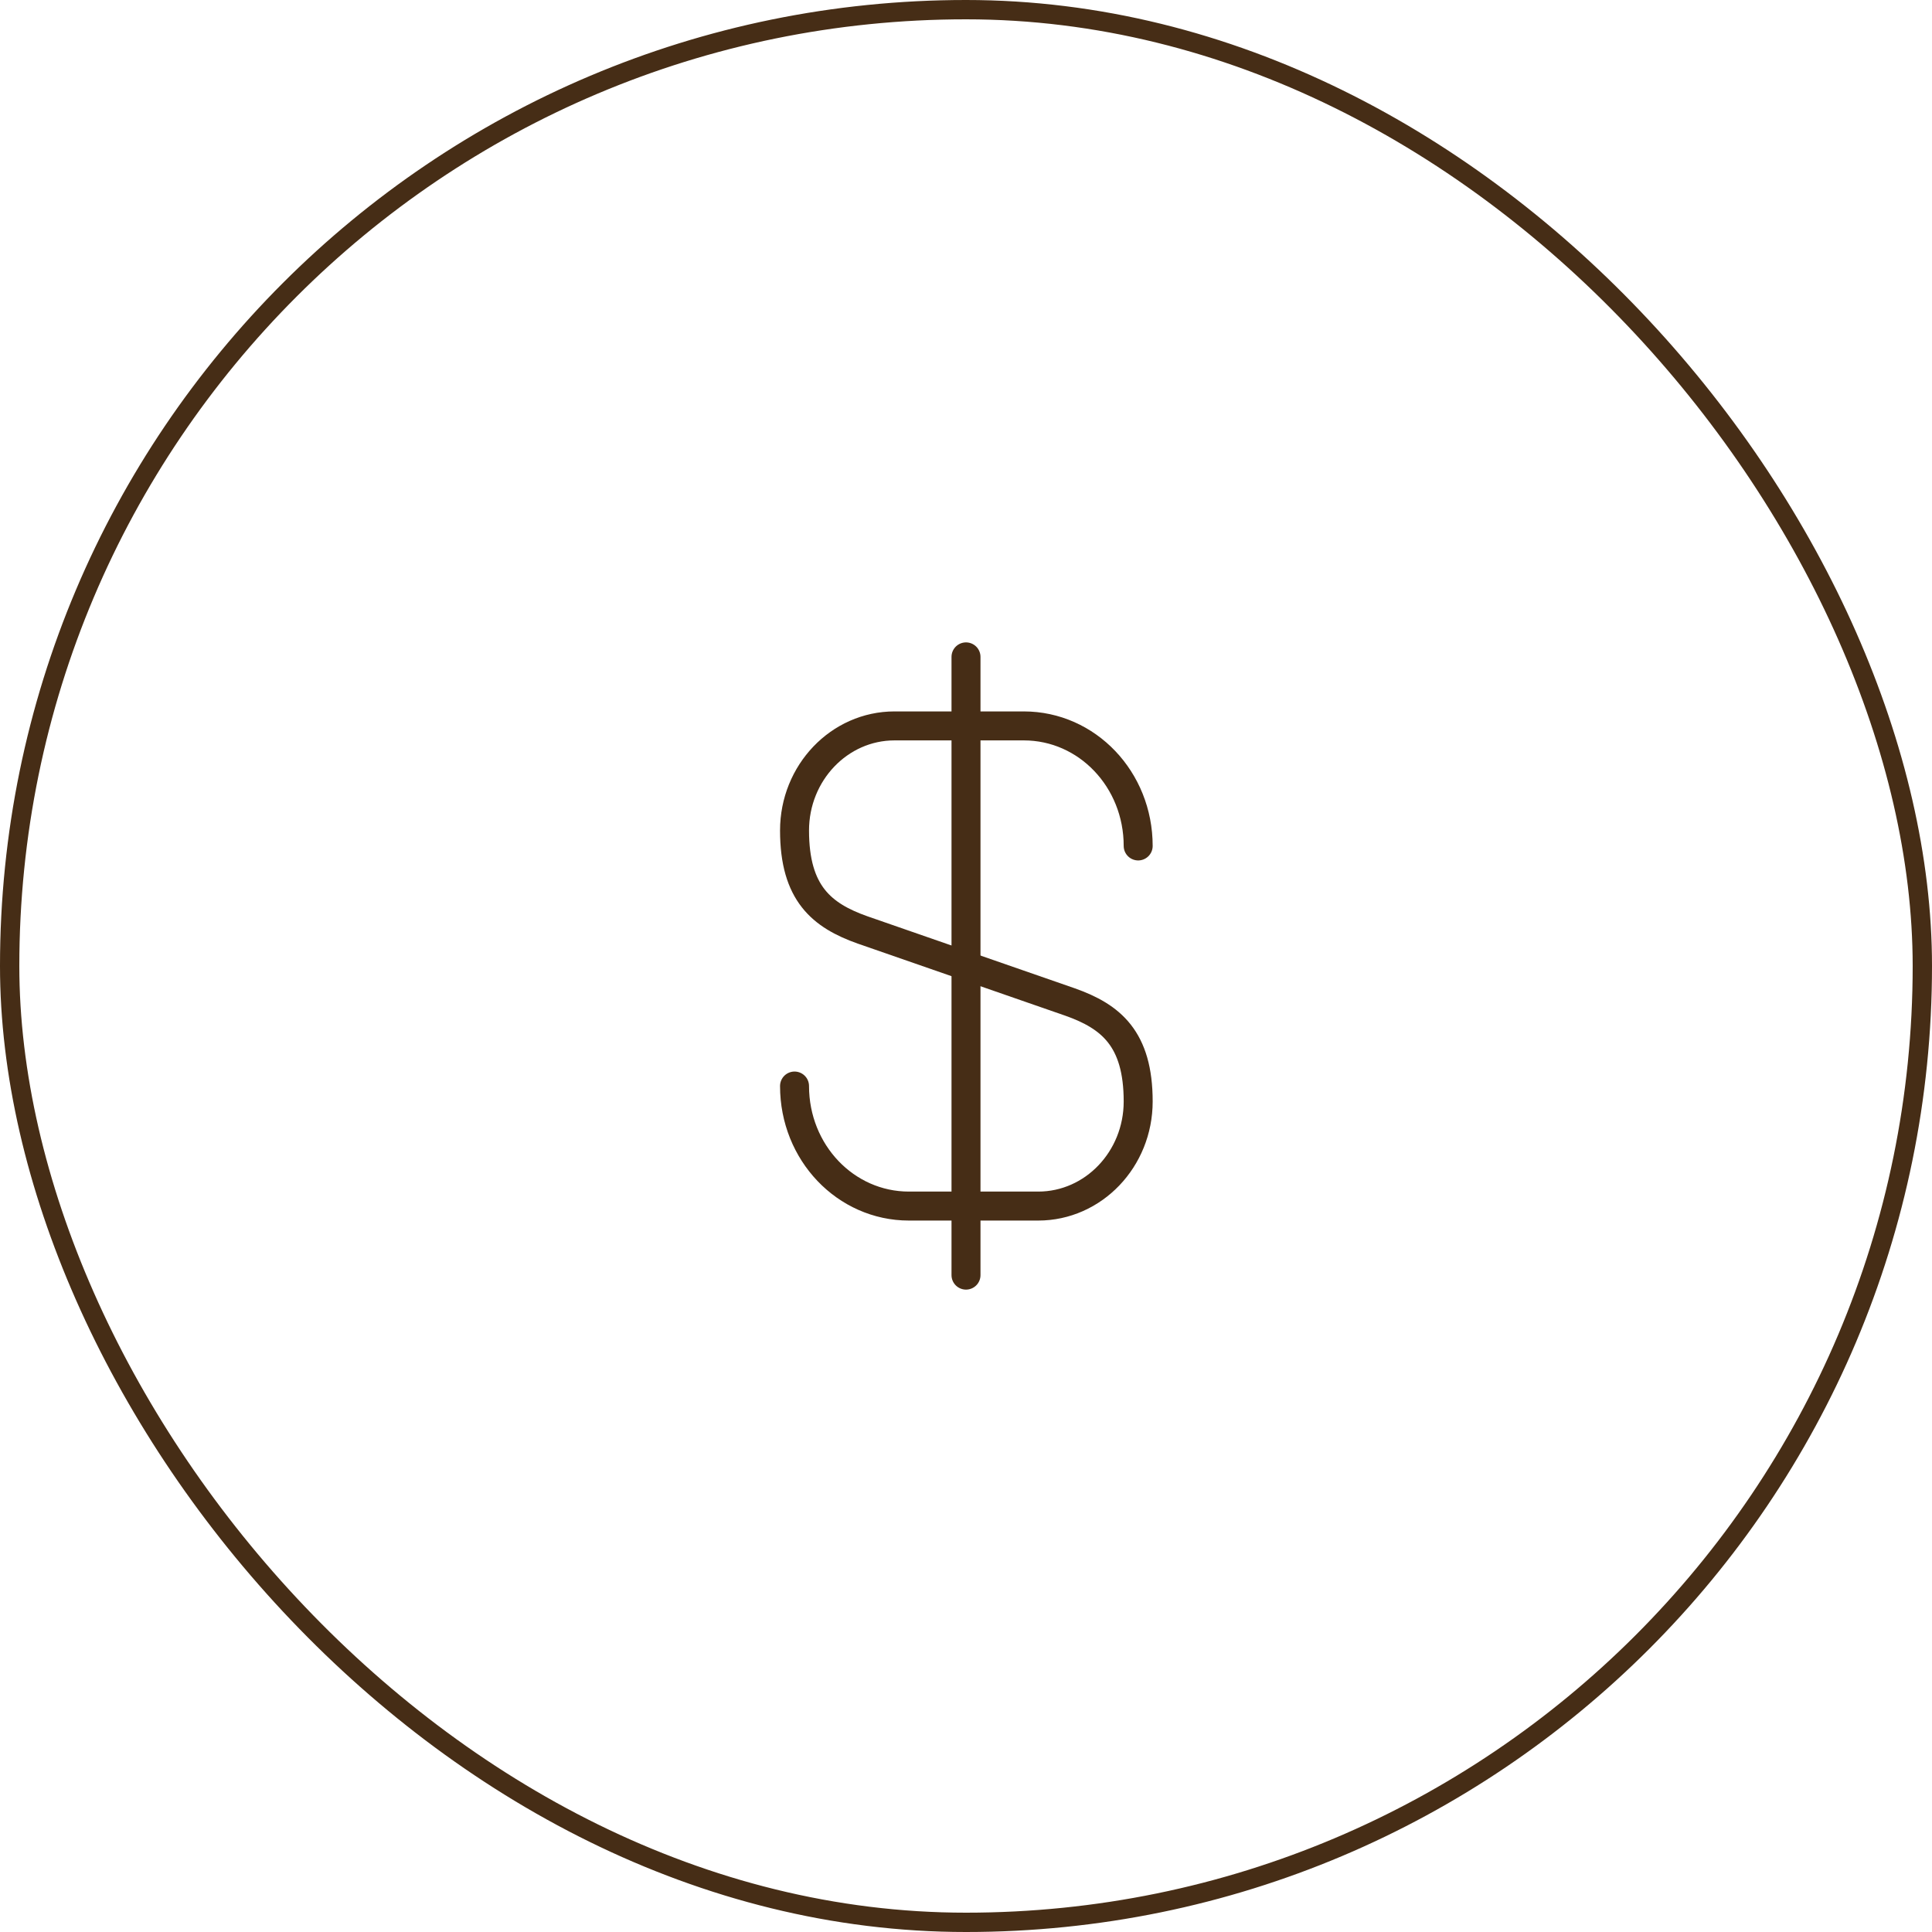 <?xml version="1.0" encoding="UTF-8"?>
<svg xmlns="http://www.w3.org/2000/svg" width="100" height="100" viewBox="0 0 100 100" fill="none">
  <rect x="0.5" y="0.5" width="99" height="99" rx="49.5" stroke="#462D16"></rect>
  <path d="M41.125 56.213C41.125 59.653 43.765 62.426 47.045 62.426H53.738C56.592 62.426 58.912 60 58.912 57.013C58.912 53.76 57.498 52.613 55.392 51.866L44.645 48.133C42.538 47.386 41.125 46.24 41.125 42.986C41.125 40 43.445 37.573 46.298 37.573H52.992C56.272 37.573 58.912 40.346 58.912 43.786" stroke="#462D16" stroke-width="1.5" stroke-linecap="round" stroke-linejoin="round"></path>
  <path d="M50 34V66" stroke="#462D16" stroke-width="1.5" stroke-linecap="round" stroke-linejoin="round"></path>
</svg>
